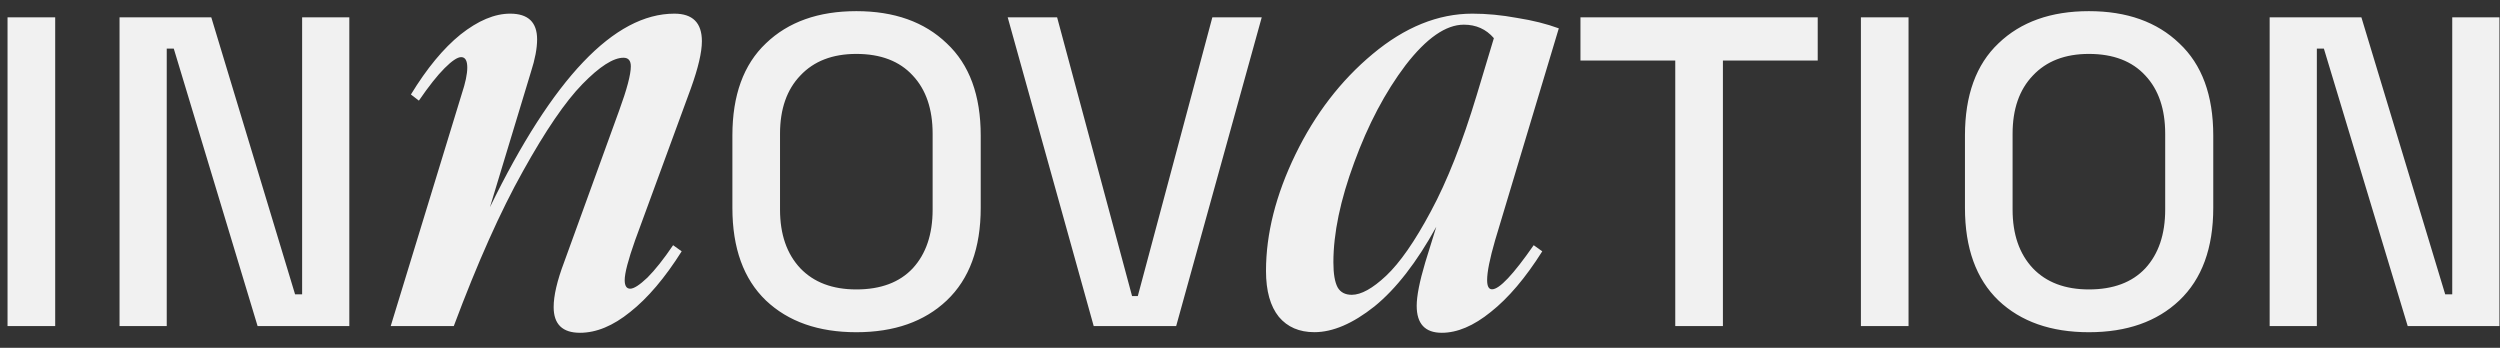 <svg xmlns="http://www.w3.org/2000/svg" width="115" height="16" viewBox="0 0 115 16" fill="none"><rect x="0" y="0" width="115" height="16" fill="#333333" stroke="none"/><path d="M0.347 14.998V0.797H2.539V14.998H0.347ZM5.499 14.998V0.797H9.719L13.573 13.538H13.898V0.797H16.069V14.998H11.849L7.994 2.237H7.67V14.998H5.499ZM21.241 4.319C21.41 3.812 21.495 3.408 21.495 3.107C21.495 2.788 21.401 2.628 21.213 2.628C21.044 2.628 20.79 2.797 20.452 3.135C20.114 3.473 19.72 3.971 19.269 4.629L18.902 4.347C19.635 3.145 20.396 2.224 21.185 1.586C21.993 0.947 22.753 0.628 23.467 0.628C24.294 0.628 24.707 1.022 24.707 1.811C24.707 2.224 24.613 2.722 24.425 3.304L22.537 9.532C25.43 3.596 28.258 0.628 31.019 0.628C31.864 0.628 32.287 1.05 32.287 1.896C32.287 2.403 32.118 3.126 31.78 4.065L29.215 11.053C28.896 11.955 28.736 12.566 28.736 12.885C28.736 13.148 28.821 13.28 28.99 13.28C29.159 13.28 29.422 13.11 29.779 12.772C30.136 12.415 30.53 11.918 30.963 11.279L31.357 11.561C30.587 12.782 29.798 13.711 28.99 14.35C28.201 14.989 27.431 15.308 26.68 15.308C25.872 15.308 25.468 14.914 25.468 14.125C25.468 13.599 25.628 12.913 25.947 12.068L28.483 5.08C28.84 4.103 29.018 3.427 29.018 3.051C29.018 2.788 28.906 2.656 28.68 2.656C28.21 2.656 27.581 3.06 26.792 3.868C26.003 4.676 25.092 6.01 24.059 7.869C23.026 9.71 21.964 12.087 20.875 14.998H17.973L21.241 4.319ZM39.391 15.282C37.647 15.282 36.26 14.795 35.232 13.822C34.204 12.834 33.69 11.414 33.69 9.561V6.234C33.69 4.381 34.204 2.967 35.232 1.994C36.26 1.006 37.647 0.513 39.391 0.513C41.136 0.513 42.522 1.006 43.55 1.994C44.592 2.967 45.113 4.381 45.113 6.234V9.561C45.113 11.414 44.592 12.834 43.55 13.822C42.522 14.795 41.136 15.282 39.391 15.282ZM39.391 13.314C40.514 13.314 41.38 12.99 41.988 12.341C42.597 11.678 42.901 10.778 42.901 9.642V6.153C42.901 5.017 42.597 4.124 41.988 3.475C41.38 2.812 40.514 2.48 39.391 2.48C38.296 2.48 37.437 2.812 36.815 3.475C36.193 4.124 35.881 5.017 35.881 6.153V9.642C35.881 10.778 36.193 11.678 36.815 12.341C37.437 12.99 38.296 13.314 39.391 13.314ZM50.31 14.998L46.354 0.797H48.627L52.075 13.619H52.339L55.768 0.797H58.04L54.104 14.998H50.31ZM60.462 15.28C59.767 15.28 59.222 15.045 58.828 14.576C58.433 14.087 58.236 13.383 58.236 12.462C58.236 10.753 58.687 8.968 59.588 7.108C60.49 5.249 61.674 3.708 63.139 2.487C64.623 1.247 66.154 0.628 67.732 0.628C68.389 0.628 69.075 0.693 69.789 0.825C70.503 0.937 71.141 1.097 71.705 1.304L68.775 11.053C68.53 11.899 68.408 12.509 68.408 12.885C68.408 13.167 68.483 13.308 68.634 13.308C68.972 13.308 69.61 12.631 70.55 11.279L70.944 11.561C70.174 12.782 69.385 13.711 68.577 14.35C67.788 14.989 67.037 15.308 66.323 15.308C65.553 15.308 65.168 14.895 65.168 14.068C65.168 13.618 65.299 12.951 65.562 12.068L66.069 10.434C65.168 12.068 64.219 13.289 63.223 14.097C62.228 14.886 61.307 15.28 60.462 15.28ZM61.336 12.068C61.336 12.594 61.401 12.979 61.533 13.223C61.664 13.448 61.88 13.561 62.181 13.561C62.613 13.561 63.139 13.27 63.759 12.688C64.397 12.087 65.083 11.1 65.816 9.729C66.567 8.339 67.272 6.554 67.929 4.375L68.718 1.755C68.361 1.341 67.901 1.135 67.337 1.135C66.511 1.135 65.618 1.755 64.66 2.994C63.721 4.234 62.932 5.728 62.294 7.475C61.655 9.203 61.336 10.734 61.336 12.068ZM77.062 14.998V2.785H72.701V0.797H83.615V2.785H79.254V14.998H77.062ZM85.602 14.998V0.797H87.793V14.998H85.602ZM96.089 15.282C94.344 15.282 92.957 14.795 91.93 13.822C90.902 12.834 90.388 11.414 90.388 9.561V6.234C90.388 4.381 90.902 2.967 91.93 1.994C92.957 1.006 94.344 0.513 96.089 0.513C97.833 0.513 99.22 1.006 100.248 1.994C101.289 2.967 101.81 4.381 101.81 6.234V9.561C101.81 11.414 101.289 12.834 100.248 13.822C99.22 14.795 97.833 15.282 96.089 15.282ZM96.089 13.314C97.211 13.314 98.077 12.99 98.686 12.341C99.294 11.678 99.599 10.778 99.599 9.642V6.153C99.599 5.017 99.294 4.124 98.686 3.475C98.077 2.812 97.211 2.48 96.089 2.48C94.993 2.48 94.134 2.812 93.512 3.475C92.89 4.124 92.579 5.017 92.579 6.153V9.642C92.579 10.778 92.89 11.678 93.512 12.341C94.134 12.99 94.993 13.314 96.089 13.314ZM104.404 14.998V0.797H108.624L112.479 13.538H112.803V0.797H114.974V14.998H110.754L106.899 2.237H106.575V14.998H104.404Z" fill="#F1F1F1"></path></svg>
